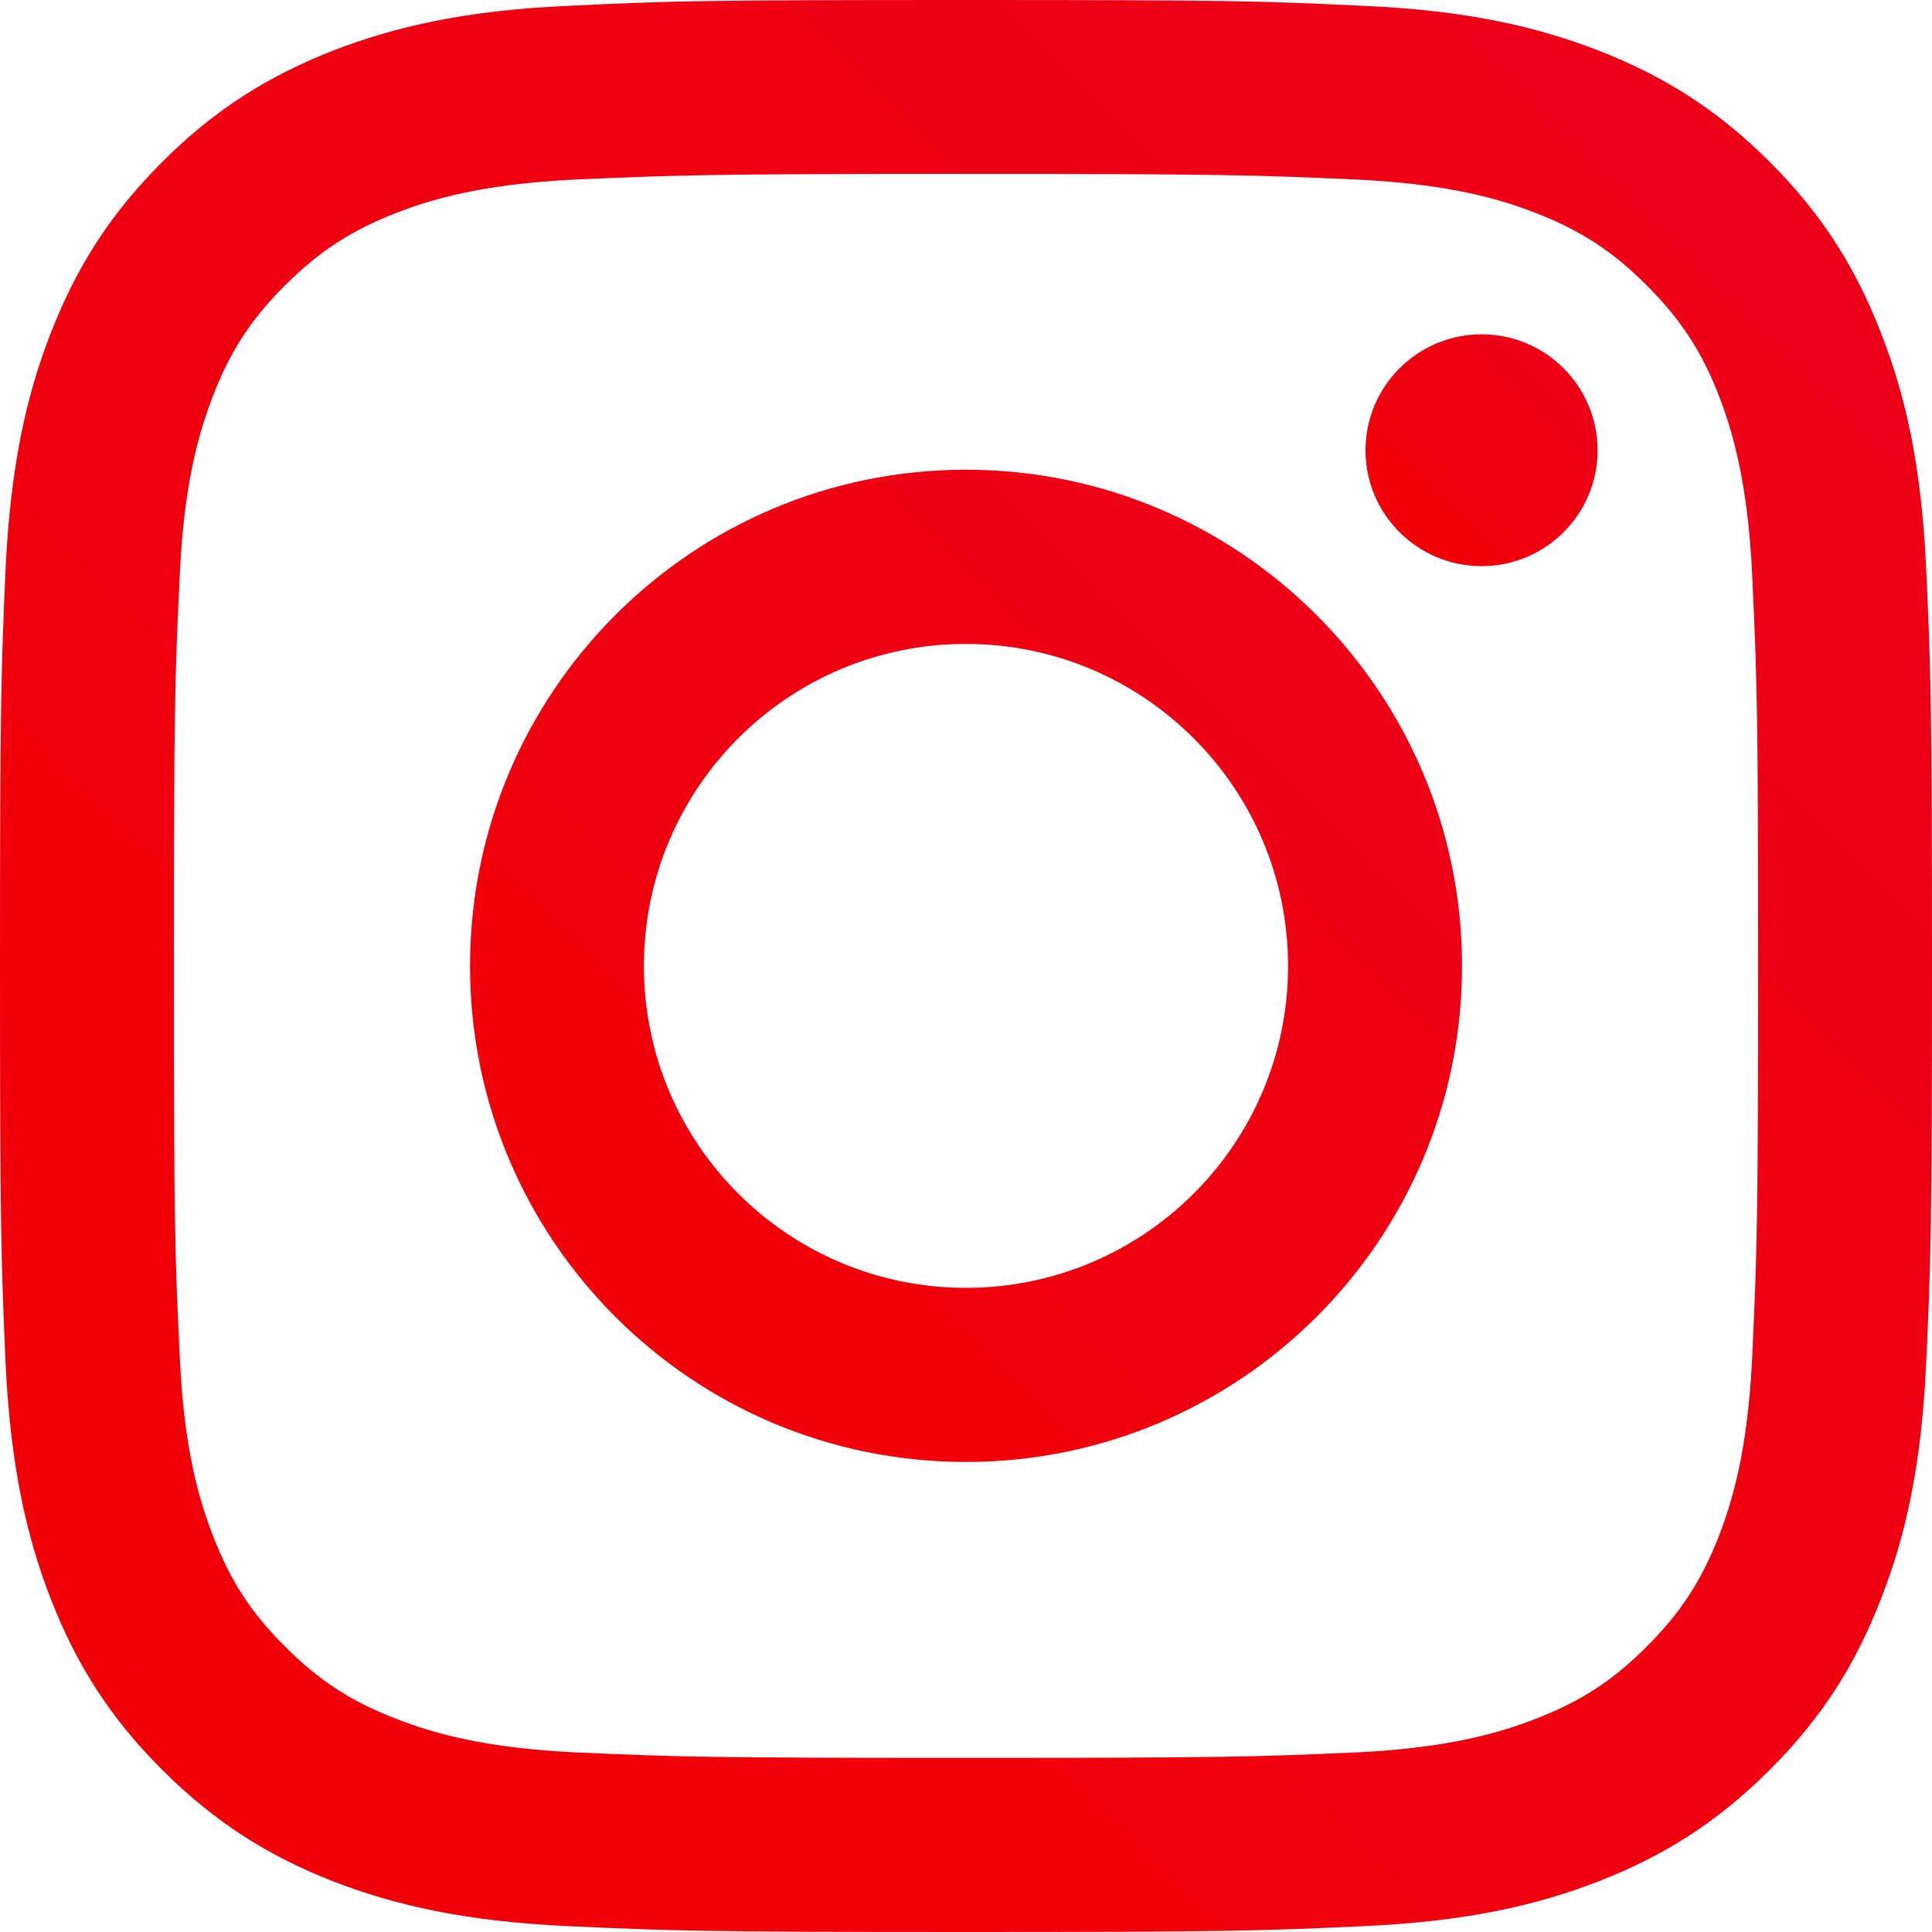 <svg viewBox="0 0 24 24" fill="none" xmlns="http://www.w3.org/2000/svg">
  <path
    d="M19.846 5.595C19.846 4.797 19.2 4.153 18.405 4.153C17.61 4.153 16.963 4.797 16.963 5.595C16.963 6.389 17.61 7.033 18.405 7.033C19.2 7.033 19.846 6.389 19.846 5.595Z"
    fill="url(#paint0_linear_2752_19784)"
  />
  <path
    d="M21.767 16.848C21.713 18.018 21.517 18.654 21.355 19.076C21.137 19.636 20.876 20.037 20.454 20.456C20.037 20.876 19.636 21.136 19.076 21.352C18.654 21.517 18.016 21.713 16.846 21.769C15.581 21.825 15.206 21.837 11.998 21.837C8.794 21.837 8.416 21.825 7.151 21.769C5.981 21.713 5.346 21.517 4.923 21.352C4.361 21.136 3.963 20.876 3.543 20.456C3.121 20.037 2.86 19.636 2.645 19.076C2.482 18.654 2.284 18.018 2.233 16.848C2.172 15.584 2.16 15.203 2.16 12.002C2.16 8.794 2.172 8.416 2.233 7.151C2.284 5.981 2.482 5.346 2.645 4.92C2.86 4.361 3.121 3.963 3.543 3.543C3.963 3.124 4.361 2.863 4.923 2.645C5.346 2.48 5.981 2.286 7.151 2.23C8.416 2.175 8.794 2.16 11.998 2.16C15.206 2.16 15.581 2.175 16.846 2.23C18.016 2.286 18.654 2.48 19.076 2.645C19.636 2.863 20.037 3.124 20.454 3.543C20.876 3.963 21.137 4.361 21.355 4.92C21.517 5.346 21.713 5.981 21.767 7.151C21.825 8.416 21.84 8.794 21.84 12.002C21.84 15.203 21.825 15.584 21.767 16.848ZM23.927 7.053C23.868 5.774 23.667 4.9 23.367 4.139C23.062 3.35 22.654 2.681 21.985 2.012C21.319 1.346 20.65 0.938 19.86 0.629C19.097 0.333 18.226 0.129 16.947 0.073C15.668 0.011 15.259 -1.90735e-06 11.998 -1.90735e-06C8.741 -1.90735e-06 8.329 0.011 7.05 0.073C5.774 0.129 4.904 0.333 4.136 0.629C3.35 0.938 2.681 1.346 2.015 2.012C1.346 2.681 0.938 3.35 0.63 4.139C0.333 4.9 0.132 5.774 0.07 7.053C0.014 8.332 0 8.741 0 12.002C0 15.259 0.014 15.668 0.07 16.947C0.132 18.223 0.333 19.096 0.63 19.86C0.938 20.647 1.346 21.319 2.015 21.985C2.681 22.651 3.35 23.062 4.136 23.37C4.904 23.667 5.774 23.868 7.05 23.927C8.329 23.986 8.741 24 11.998 24C15.259 24 15.668 23.986 16.947 23.927C18.226 23.868 19.097 23.667 19.86 23.37C20.65 23.062 21.319 22.651 21.985 21.985C22.654 21.319 23.062 20.647 23.367 19.86C23.667 19.096 23.868 18.223 23.927 16.947C23.986 15.668 24 15.259 24 12.002C24 8.741 23.986 8.332 23.927 7.053Z"
    fill="url(#paint1_linear_2752_19784)"
  />
  <path
    d="M11.999 15.998C9.791 15.998 7.999 14.209 7.999 12.001C7.999 9.79 9.791 7.999 11.999 7.999C14.207 7.999 16.001 9.79 16.001 12.001C16.001 14.209 14.207 15.998 11.999 15.998ZM11.999 5.835C8.595 5.835 5.839 8.598 5.839 12.001C5.839 15.402 8.595 18.161 11.999 18.161C15.402 18.161 18.162 15.402 18.162 12.001C18.162 8.598 15.402 5.835 11.999 5.835Z"
    fill="url(#paint2_linear_2752_19784)"
  />
  <defs>
    <linearGradient
      id="paint0_linear_2752_19784"
      x1="0.216"
      y1="23.752"
      x2="22.001"
      y2="1.967"
      gradient-units="userSpaceOnUse"
    >
      <stop stop-color="#FFD521" />
      <stop offset="0.05" stop-color="#FFD521" />
      <stop offset="0.501" stop-color="#F50000" />
      <stop offset="0.95" stop-color="#B900B4" />
      <stop offset="0.95" stop-color="#B900B4" />
      <stop offset="1" stop-color="#B900B4" />
    </linearGradient>
    <linearGradient
      id="paint1_linear_2752_19784"
      x1="0.216"
      y1="23.782"
      x2="22.019"
      y2="1.979"
      gradient-units="userSpaceOnUse"
    >
      <stop stop-color="#FFD521" />
      <stop offset="0.05" stop-color="#FFD521" />
      <stop offset="0.501" stop-color="#F50000" />
      <stop offset="0.95" stop-color="#B900B4" />
      <stop offset="0.95" stop-color="#B900B4" />
      <stop offset="1" stop-color="#B900B4" />
    </linearGradient>
    <linearGradient
      id="paint2_linear_2752_19784"
      x1="0.222"
      y1="23.782"
      x2="22.019"
      y2="1.985"
      gradient-units="userSpaceOnUse"
    >
      <stop stop-color="#FFD521" />
      <stop offset="0.05" stop-color="#FFD521" />
      <stop offset="0.501" stop-color="#F50000" />
      <stop offset="0.95" stop-color="#B900B4" />
      <stop offset="0.95" stop-color="#B900B4" />
      <stop offset="1" stop-color="#B900B4" />
    </linearGradient>
  </defs>
</svg>